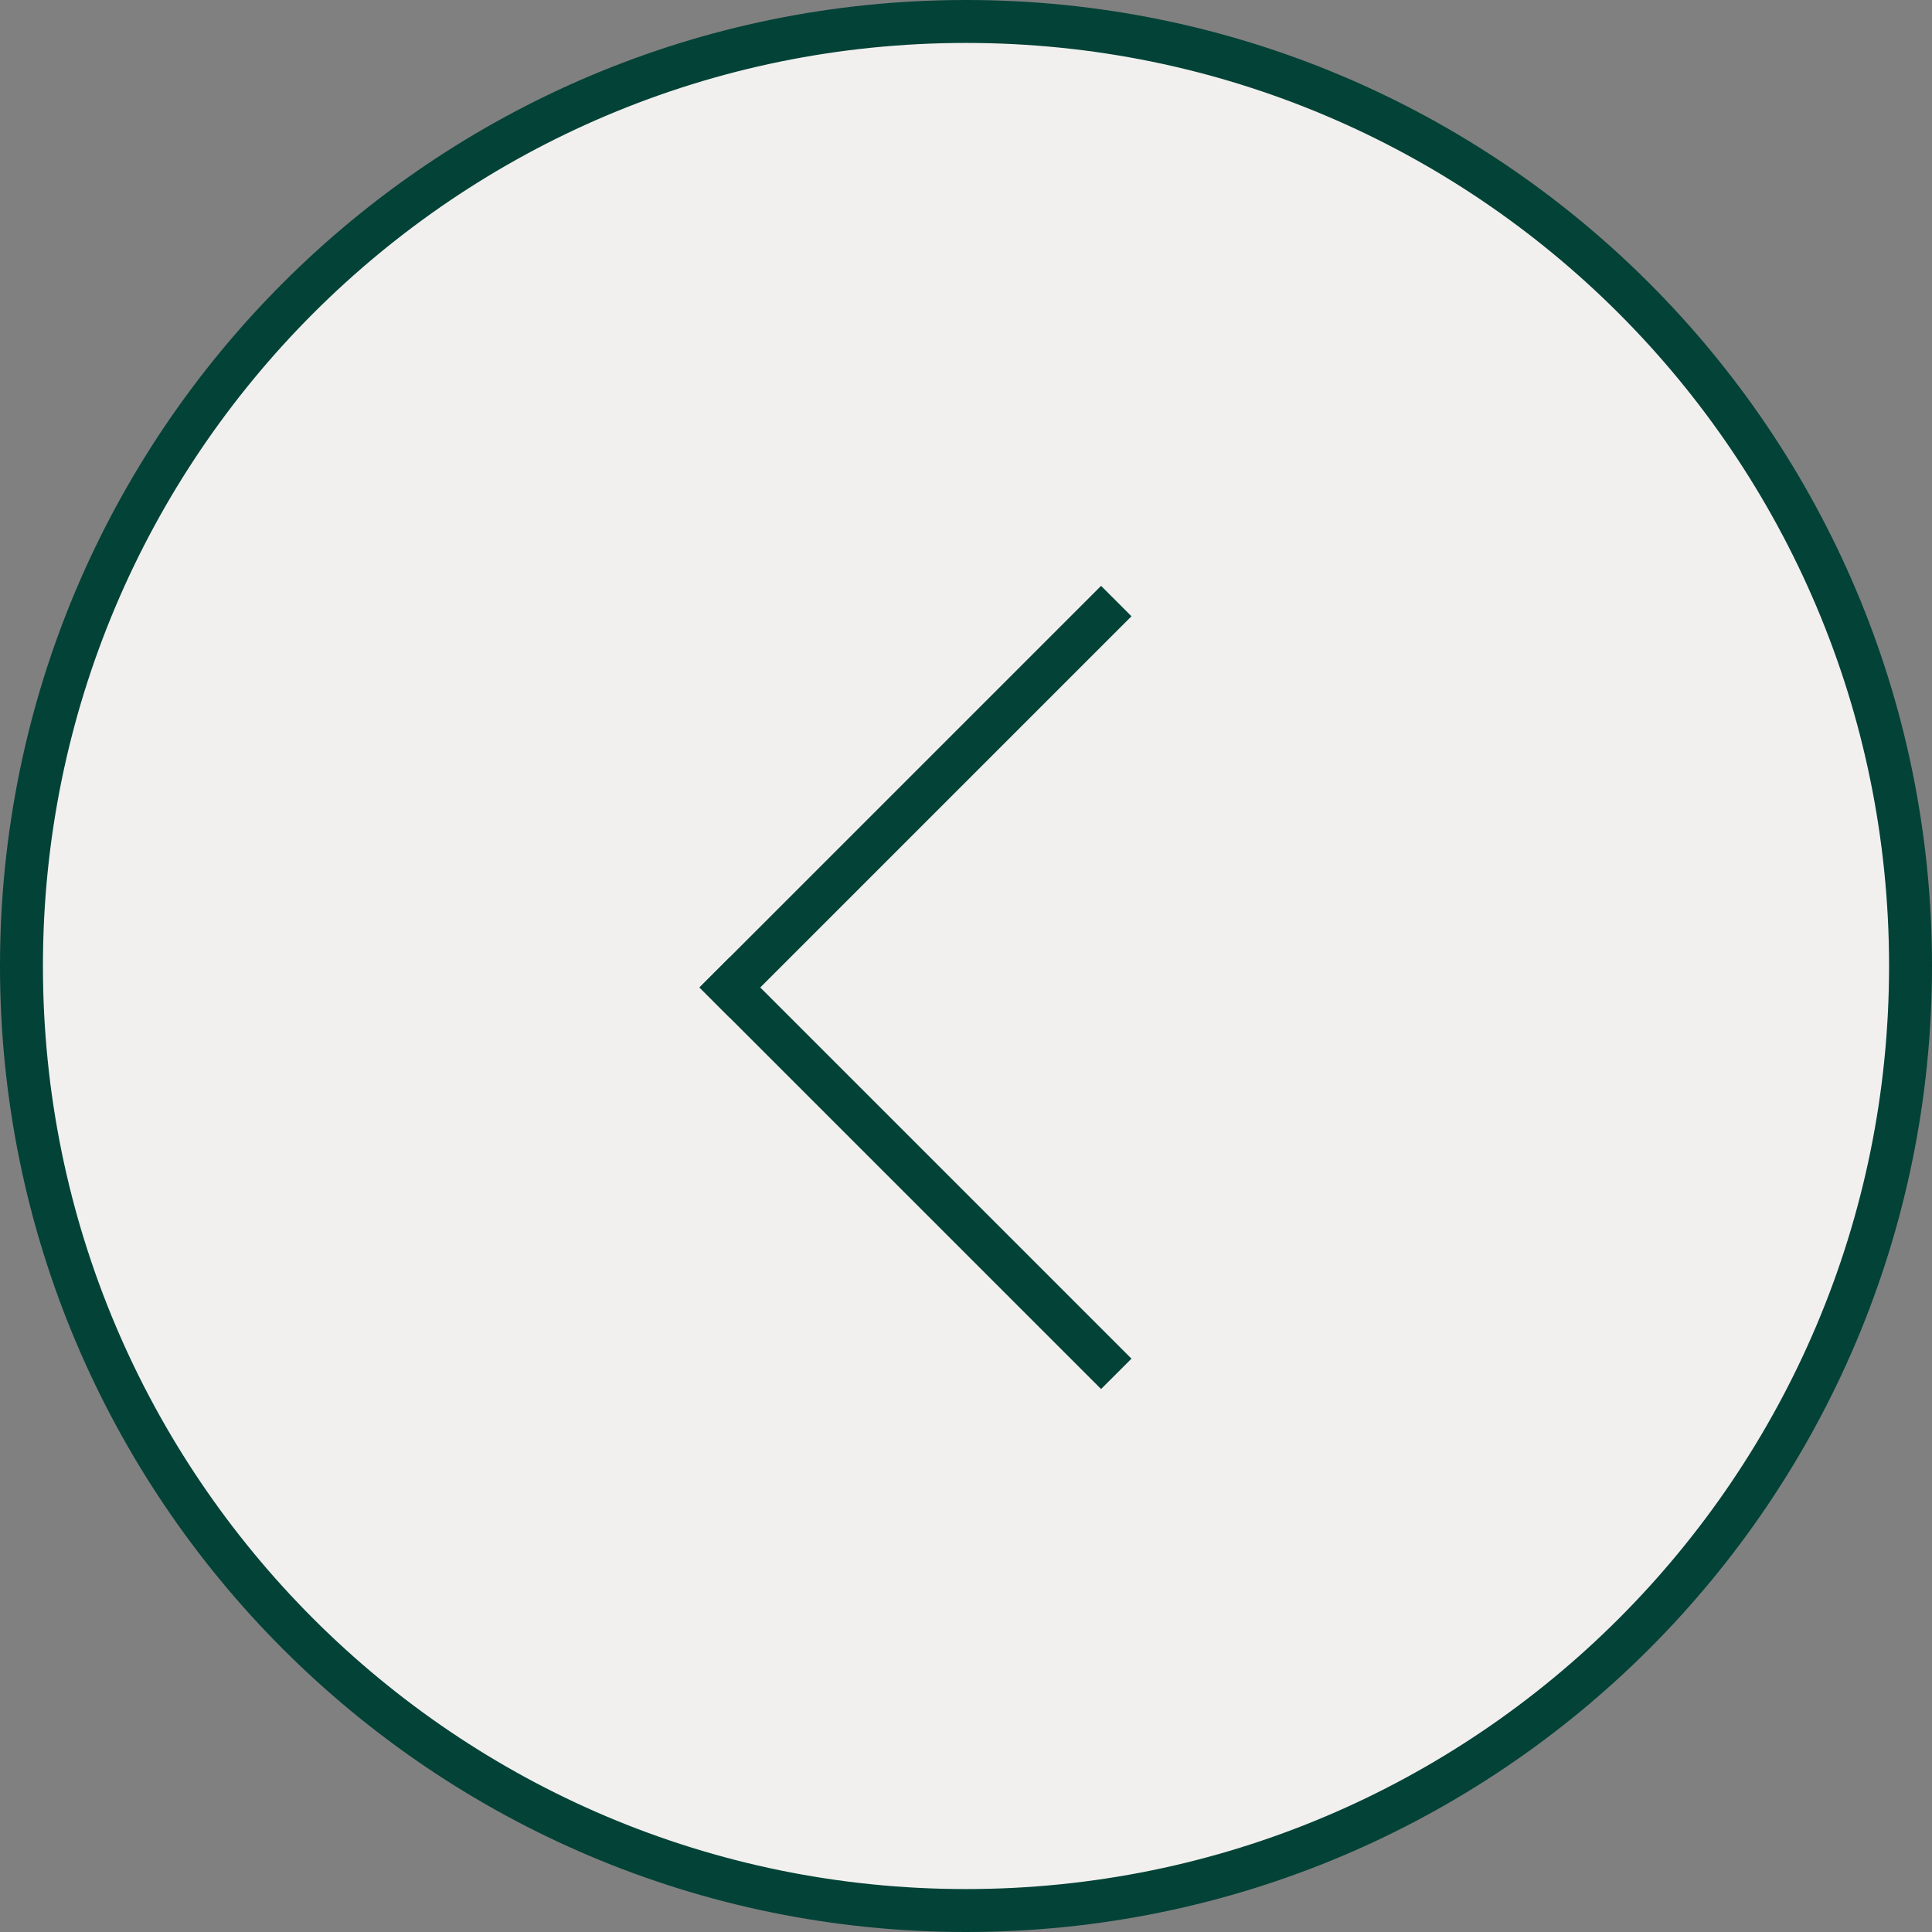 <?xml version="1.0" encoding="UTF-8"?> <svg xmlns="http://www.w3.org/2000/svg" width="45" height="45" viewBox="0 0 45 45" fill="none"><rect x="0" y="0" width="45" height="45" fill="#808080" stroke="none"/><path d="M22.5 0.5C34.65 0.5 44.5 10.35 44.5 22.5C44.5 34.65 34.65 44.5 22.5 44.5C10.35 44.5 0.5 34.65 0.5 22.5C0.5 10.35 10.35 0.5 22.5 0.5Z" fill="#F1F0EE" stroke="#034237"></path><path d="M16.646 22.646L16.293 23L17 23.707L17.354 23.354L16.646 22.646ZM17 23L17.354 23.354L26.354 14.354L26 14L25.646 13.646L16.646 22.646L17 23Z" fill="#034237"></path><path d="M17.354 22.646L17 22.293L16.293 23L16.646 23.354L17.354 22.646ZM17 23L16.646 23.354L25.646 32.353L26 32L26.354 31.646L17.354 22.646L17 23Z" fill="#034237"></path></svg> 